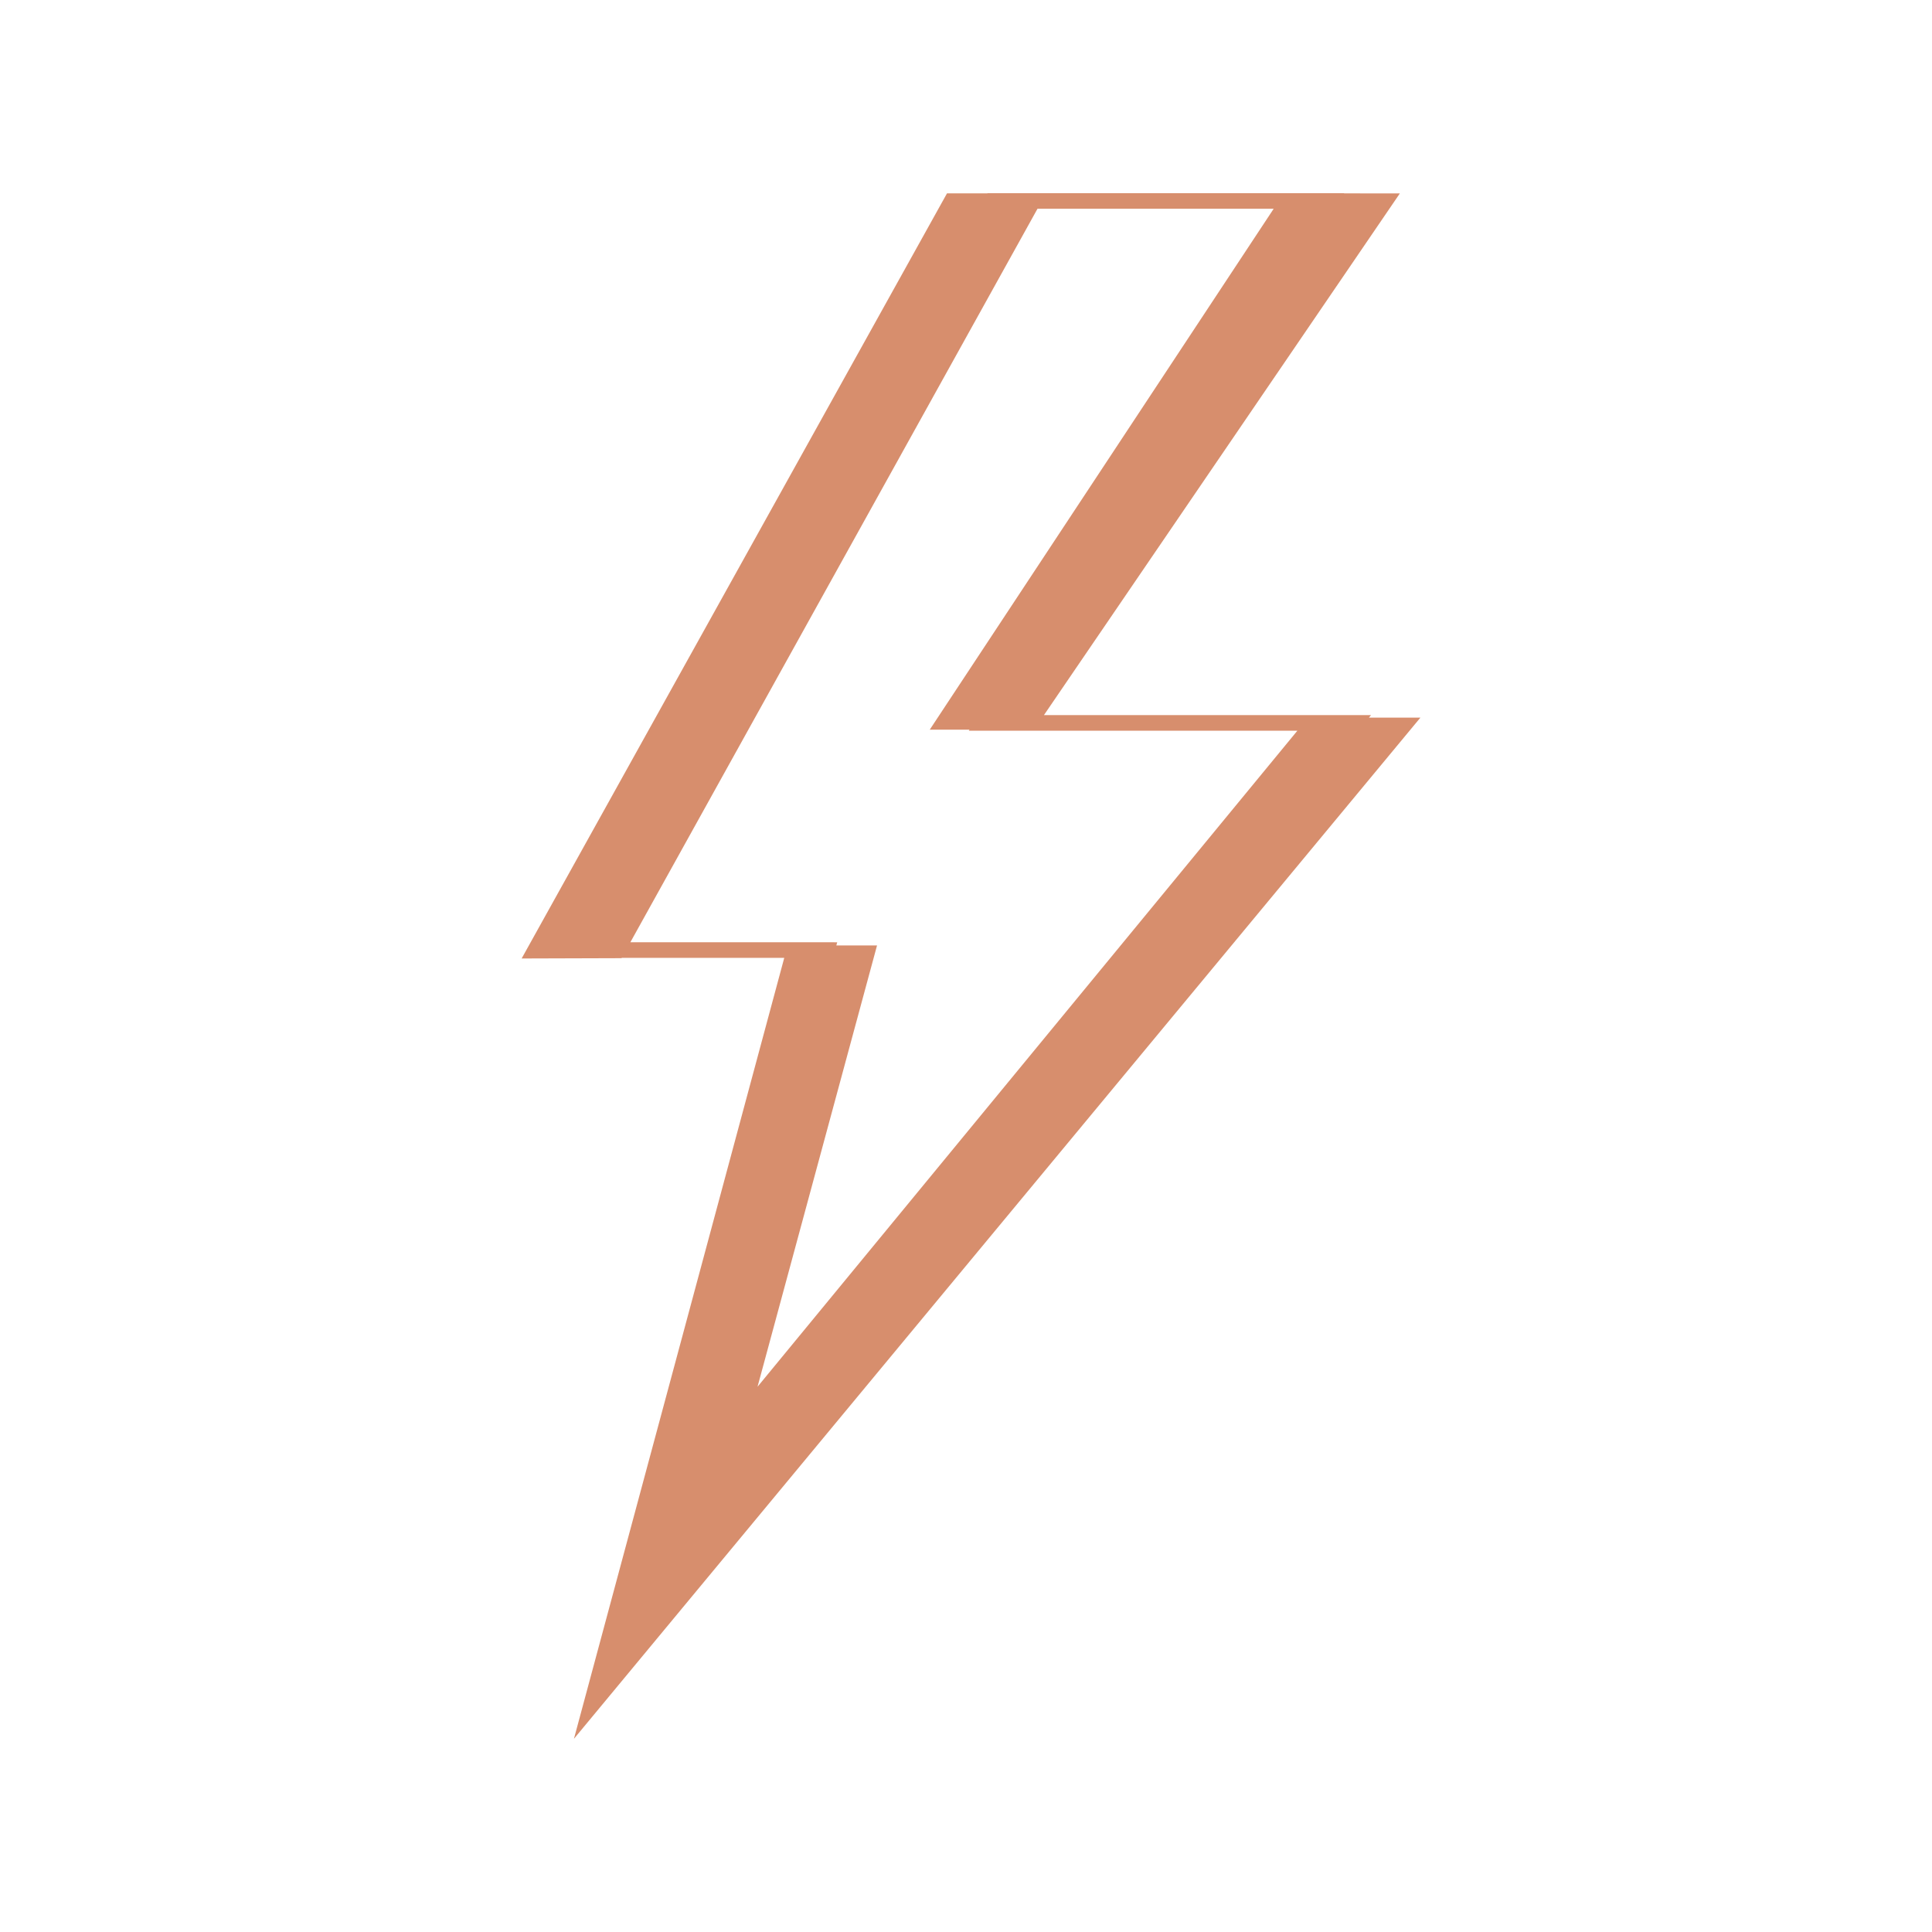 <?xml version="1.0" encoding="UTF-8"?>
<svg width="100px" height="100px" viewBox="0 0 100 100" version="1.1" xmlns="http://www.w3.org/2000/svg" xmlns:xlink="http://www.w3.org/1999/xlink">
    <title>Icons/Specification/Power</title>
    <g id="Icons/Specification/Power" stroke="none" stroke-width="1" fill="none" fill-rule="evenodd">
        <path d="M69.571,10 L69.565,10.009 L72.457,10.01 L54.035,37.013 L70.963,37.014 L70.856,37.145 L73.519,37.145 L29.707,90 L40.593,49.578 L32.179,49.579 L32.171,49.595 L27,49.611 L49.016,10.009 L51.107,10.009 L51.112,10 L69.571,10 Z M65.925,10.806 L53.7,10.806 L32.628,48.77 L43.334,48.772 L43.289,48.937 L45.395,48.937 L39.21,71.777 L67.153,37.82 L50.146,37.821 L50.18,37.768 L48.123,37.769 L65.925,10.806 Z" id="Combined-Shape" fill="#D78E6D" fill-rule="nonzero"></path>
    </g>
</svg>